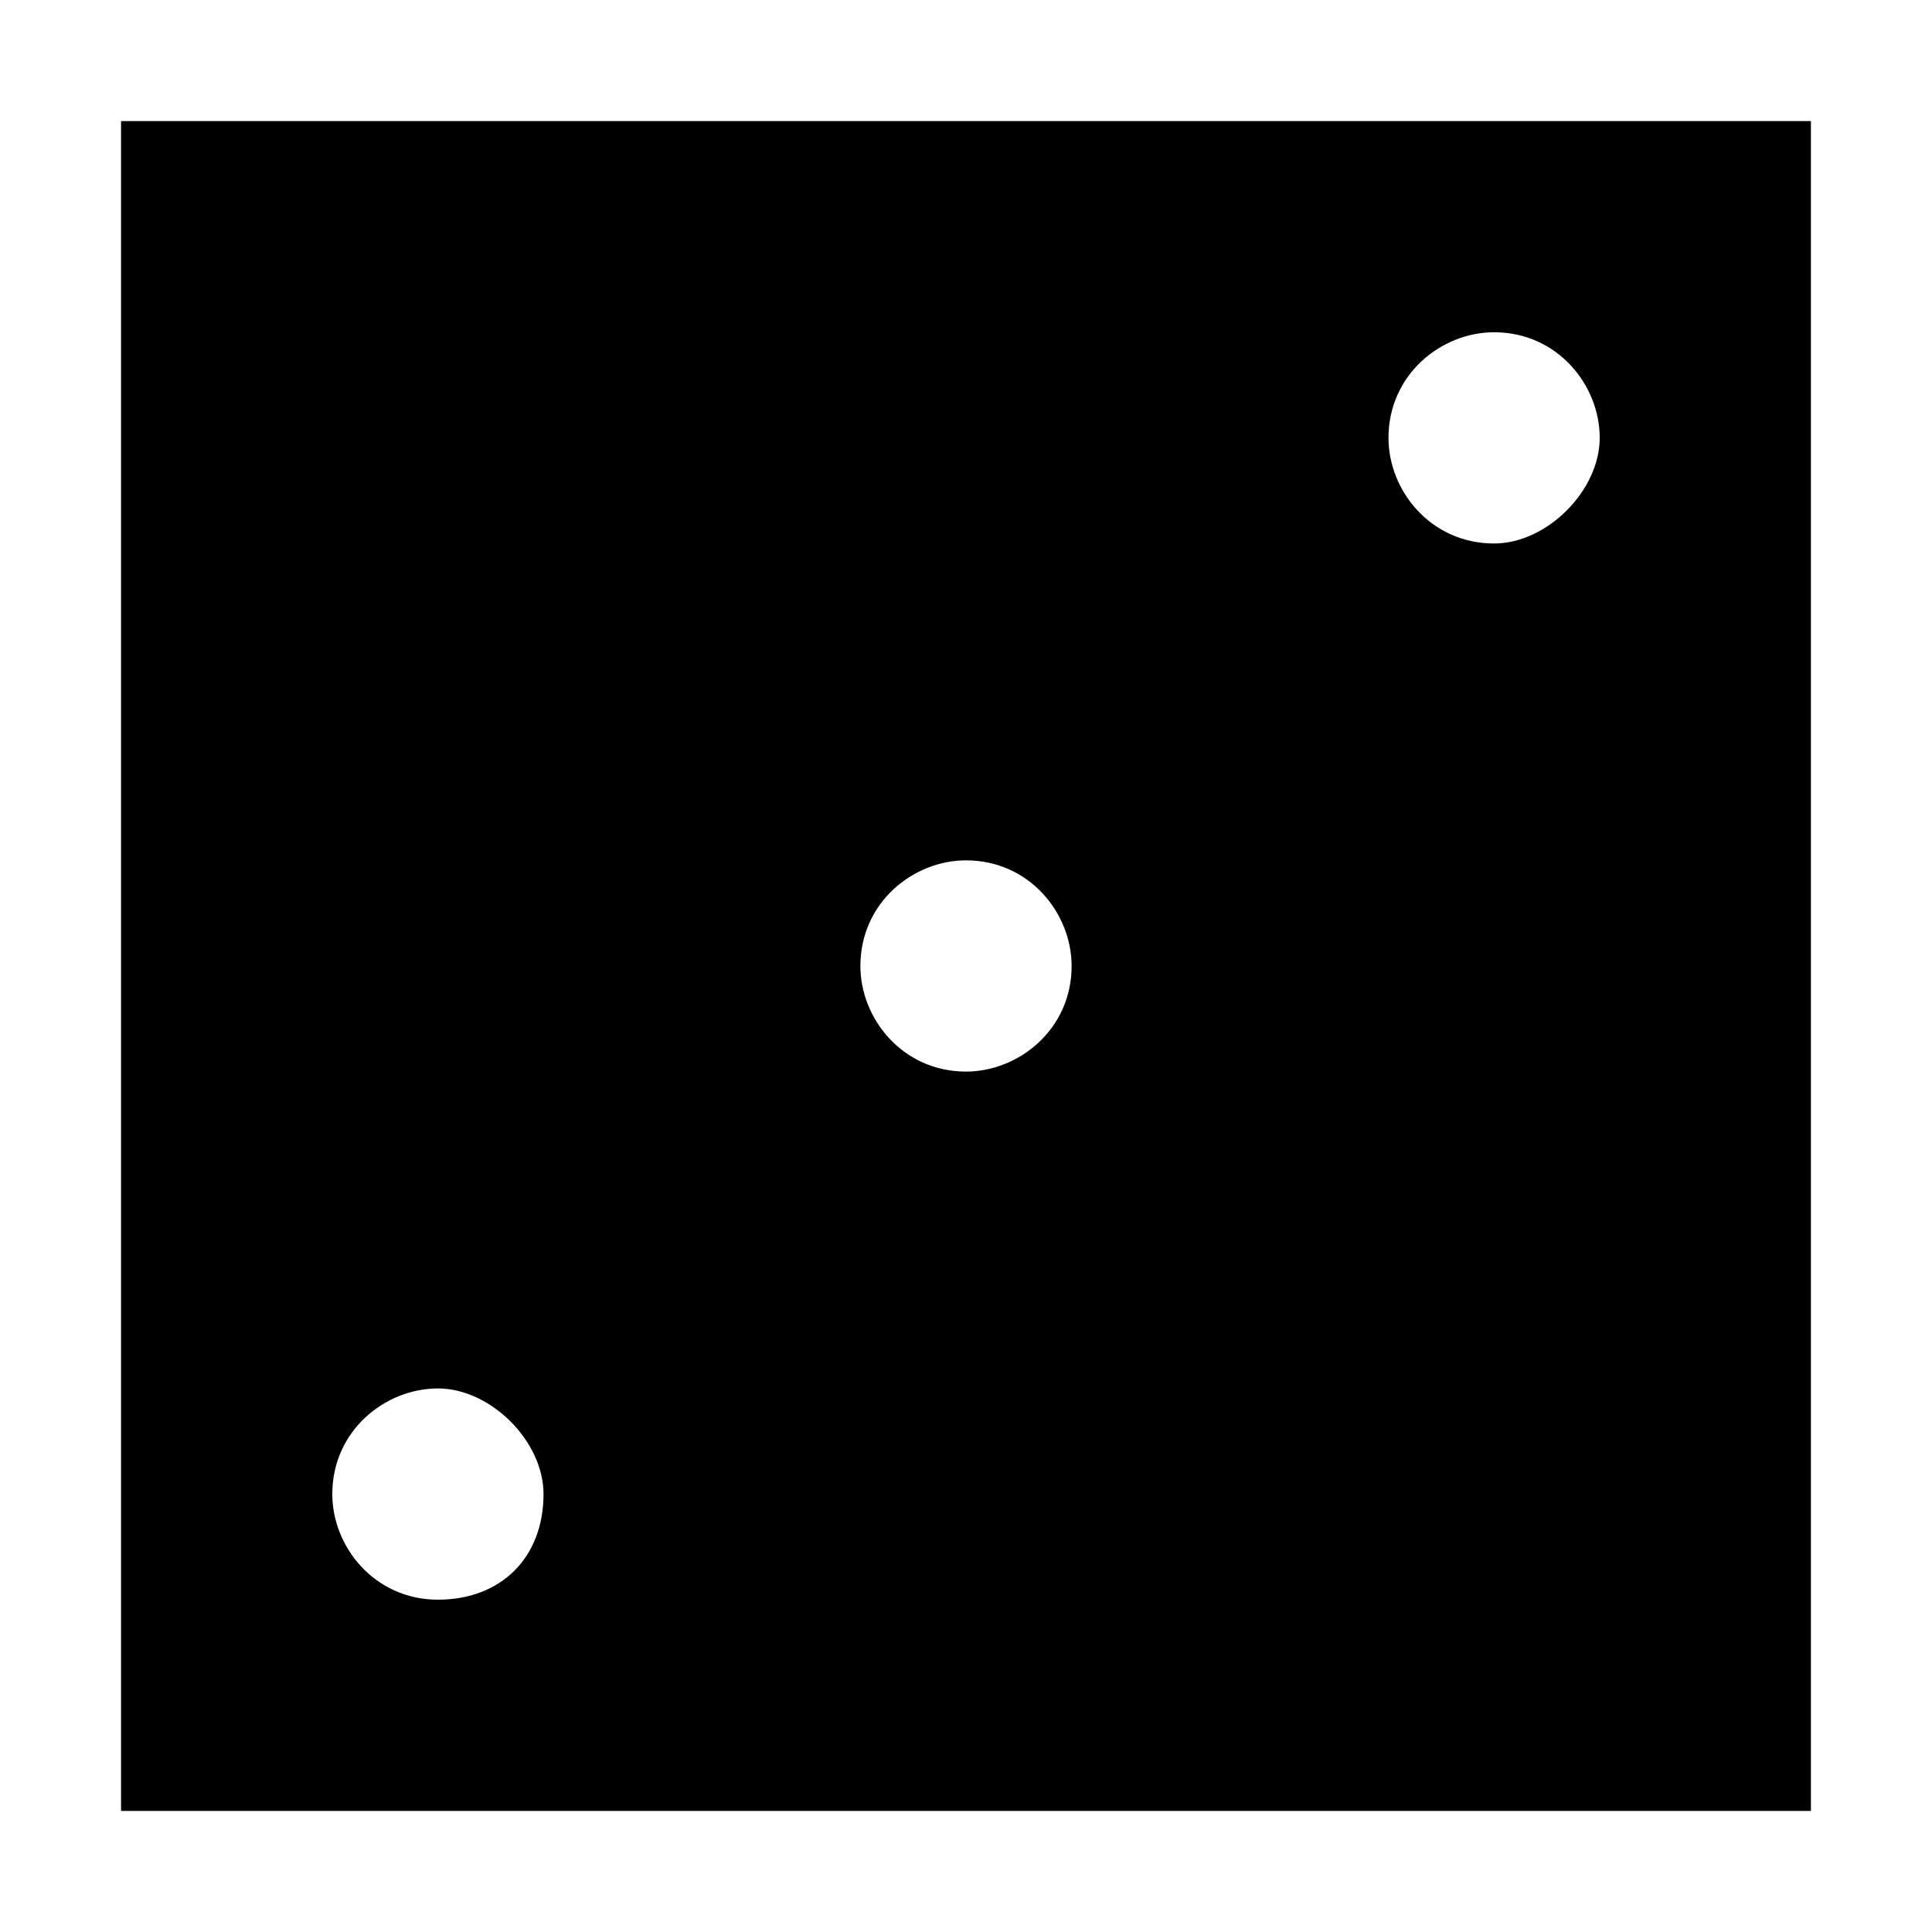 <?xml version="1.0" encoding="UTF-8"?>
<!-- Uploaded to: ICON Repo, www.iconrepo.com, Generator: ICON Repo Mixer Tools -->
<svg fill="#000000" width="800px" height="800px" version="1.1" viewBox="144 144 512 512" xmlns="http://www.w3.org/2000/svg">
 <path d="m623.91 176.08h-447.83v447.83h447.83zm-363.86 391.85c-16.793 0-27.988-13.996-27.988-27.988 0-16.793 13.996-27.988 27.988-27.988 13.996 0 27.988 13.996 27.988 27.988 0 16.793-11.195 27.988-27.988 27.988zm139.95-139.95c-16.793 0-27.988-13.996-27.988-27.988 0-16.793 13.996-27.988 27.988-27.988 16.793 0 27.988 13.996 27.988 27.988 0 16.793-13.996 27.988-27.988 27.988zm139.95-139.95c-16.793 0-27.988-13.996-27.988-27.988 0-16.793 13.996-27.988 27.988-27.988 16.793 0 27.988 13.996 27.988 27.988 0 13.996-13.992 27.988-27.988 27.988z"/>
</svg>